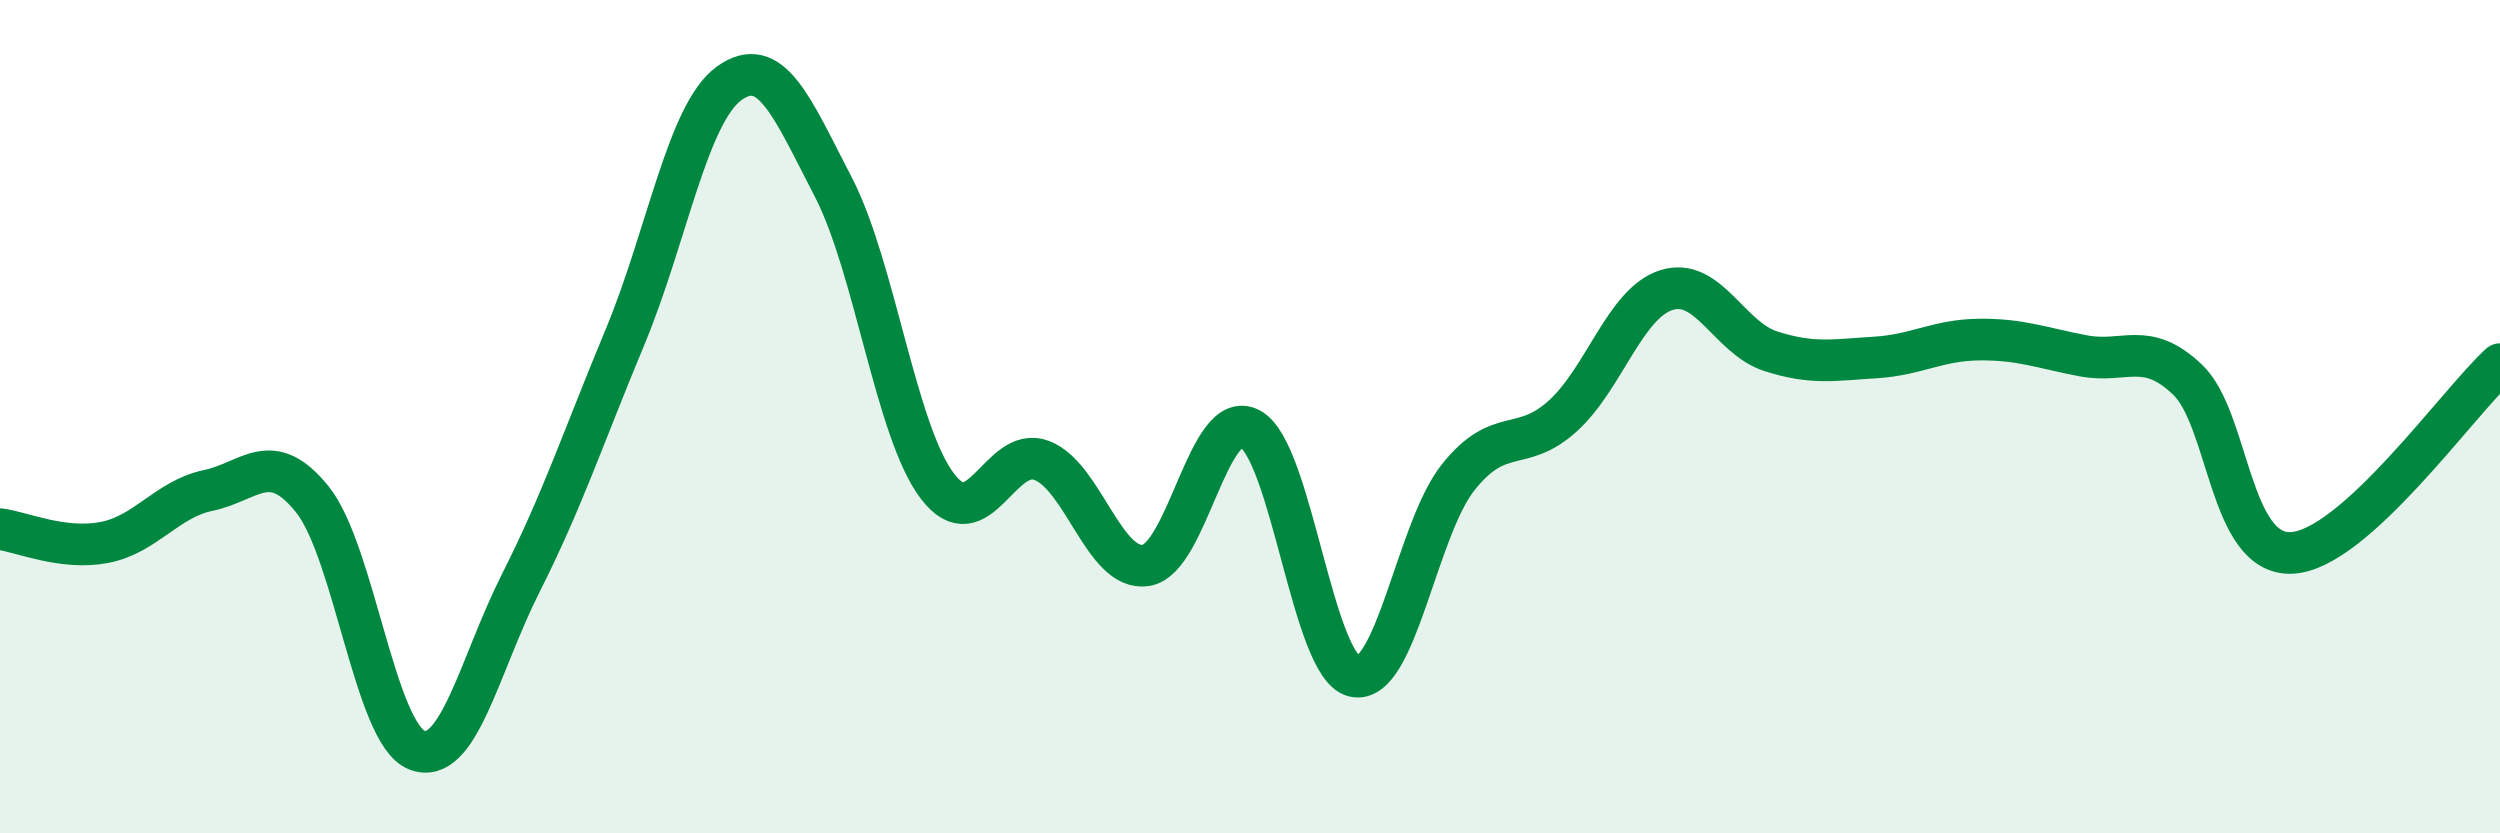 
    <svg width="60" height="20" viewBox="0 0 60 20" xmlns="http://www.w3.org/2000/svg">
      <path
        d="M 0,12.7 C 0.5,12.76 1.5,13.21 2.5,13.02 C 3.5,12.83 4,11.98 5,11.77 C 6,11.56 6.5,10.74 7.5,11.99 C 8.5,13.24 9,17.6 10,18 C 11,18.4 11.5,15.97 12.5,13.99 C 13.5,12.01 14,10.49 15,8.09 C 16,5.69 16.5,2.72 17.5,2 C 18.5,1.28 19,2.56 20,4.49 C 21,6.42 21.5,10.36 22.5,11.67 C 23.5,12.98 24,10.67 25,11.05 C 26,11.43 26.5,13.72 27.5,13.57 C 28.5,13.42 29,9.76 30,10.29 C 31,10.82 31.5,16 32.5,16.23 C 33.5,16.46 34,12.7 35,11.45 C 36,10.2 36.5,10.89 37.5,9.99 C 38.5,9.09 39,7.27 40,6.96 C 41,6.65 41.5,8.11 42.5,8.43 C 43.5,8.75 44,8.64 45,8.58 C 46,8.52 46.5,8.16 47.5,8.15 C 48.5,8.14 49,8.35 50,8.54 C 51,8.73 51.5,8.16 52.5,9.11 C 53.5,10.06 53.5,13.34 55,13.27 C 56.5,13.2 59,9.65 60,8.74L60 20L0 20Z"
        fill="#008740"
        opacity="0.1"
        stroke-linecap="round"
        stroke-linejoin="round"
      />
      <path
        d="M 0,12.7 C 0.5,12.76 1.5,13.21 2.5,13.02 C 3.5,12.83 4,11.98 5,11.77 C 6,11.56 6.5,10.74 7.5,11.99 C 8.5,13.24 9,17.6 10,18 C 11,18.4 11.5,15.97 12.5,13.99 C 13.5,12.01 14,10.49 15,8.09 C 16,5.69 16.5,2.72 17.5,2 C 18.5,1.28 19,2.56 20,4.49 C 21,6.42 21.5,10.36 22.5,11.67 C 23.5,12.98 24,10.67 25,11.05 C 26,11.43 26.5,13.72 27.5,13.57 C 28.5,13.42 29,9.76 30,10.29 C 31,10.82 31.5,16 32.5,16.23 C 33.5,16.46 34,12.7 35,11.45 C 36,10.2 36.5,10.89 37.5,9.99 C 38.5,9.09 39,7.27 40,6.96 C 41,6.65 41.5,8.11 42.5,8.43 C 43.5,8.75 44,8.64 45,8.58 C 46,8.52 46.5,8.16 47.5,8.15 C 48.5,8.14 49,8.35 50,8.54 C 51,8.73 51.5,8.16 52.5,9.11 C 53.5,10.06 53.5,13.34 55,13.27 C 56.5,13.2 59,9.65 60,8.74"
        stroke="#008740"
        stroke-width="1"
        fill="none"
        stroke-linecap="round"
        stroke-linejoin="round"
      />
    </svg>
  